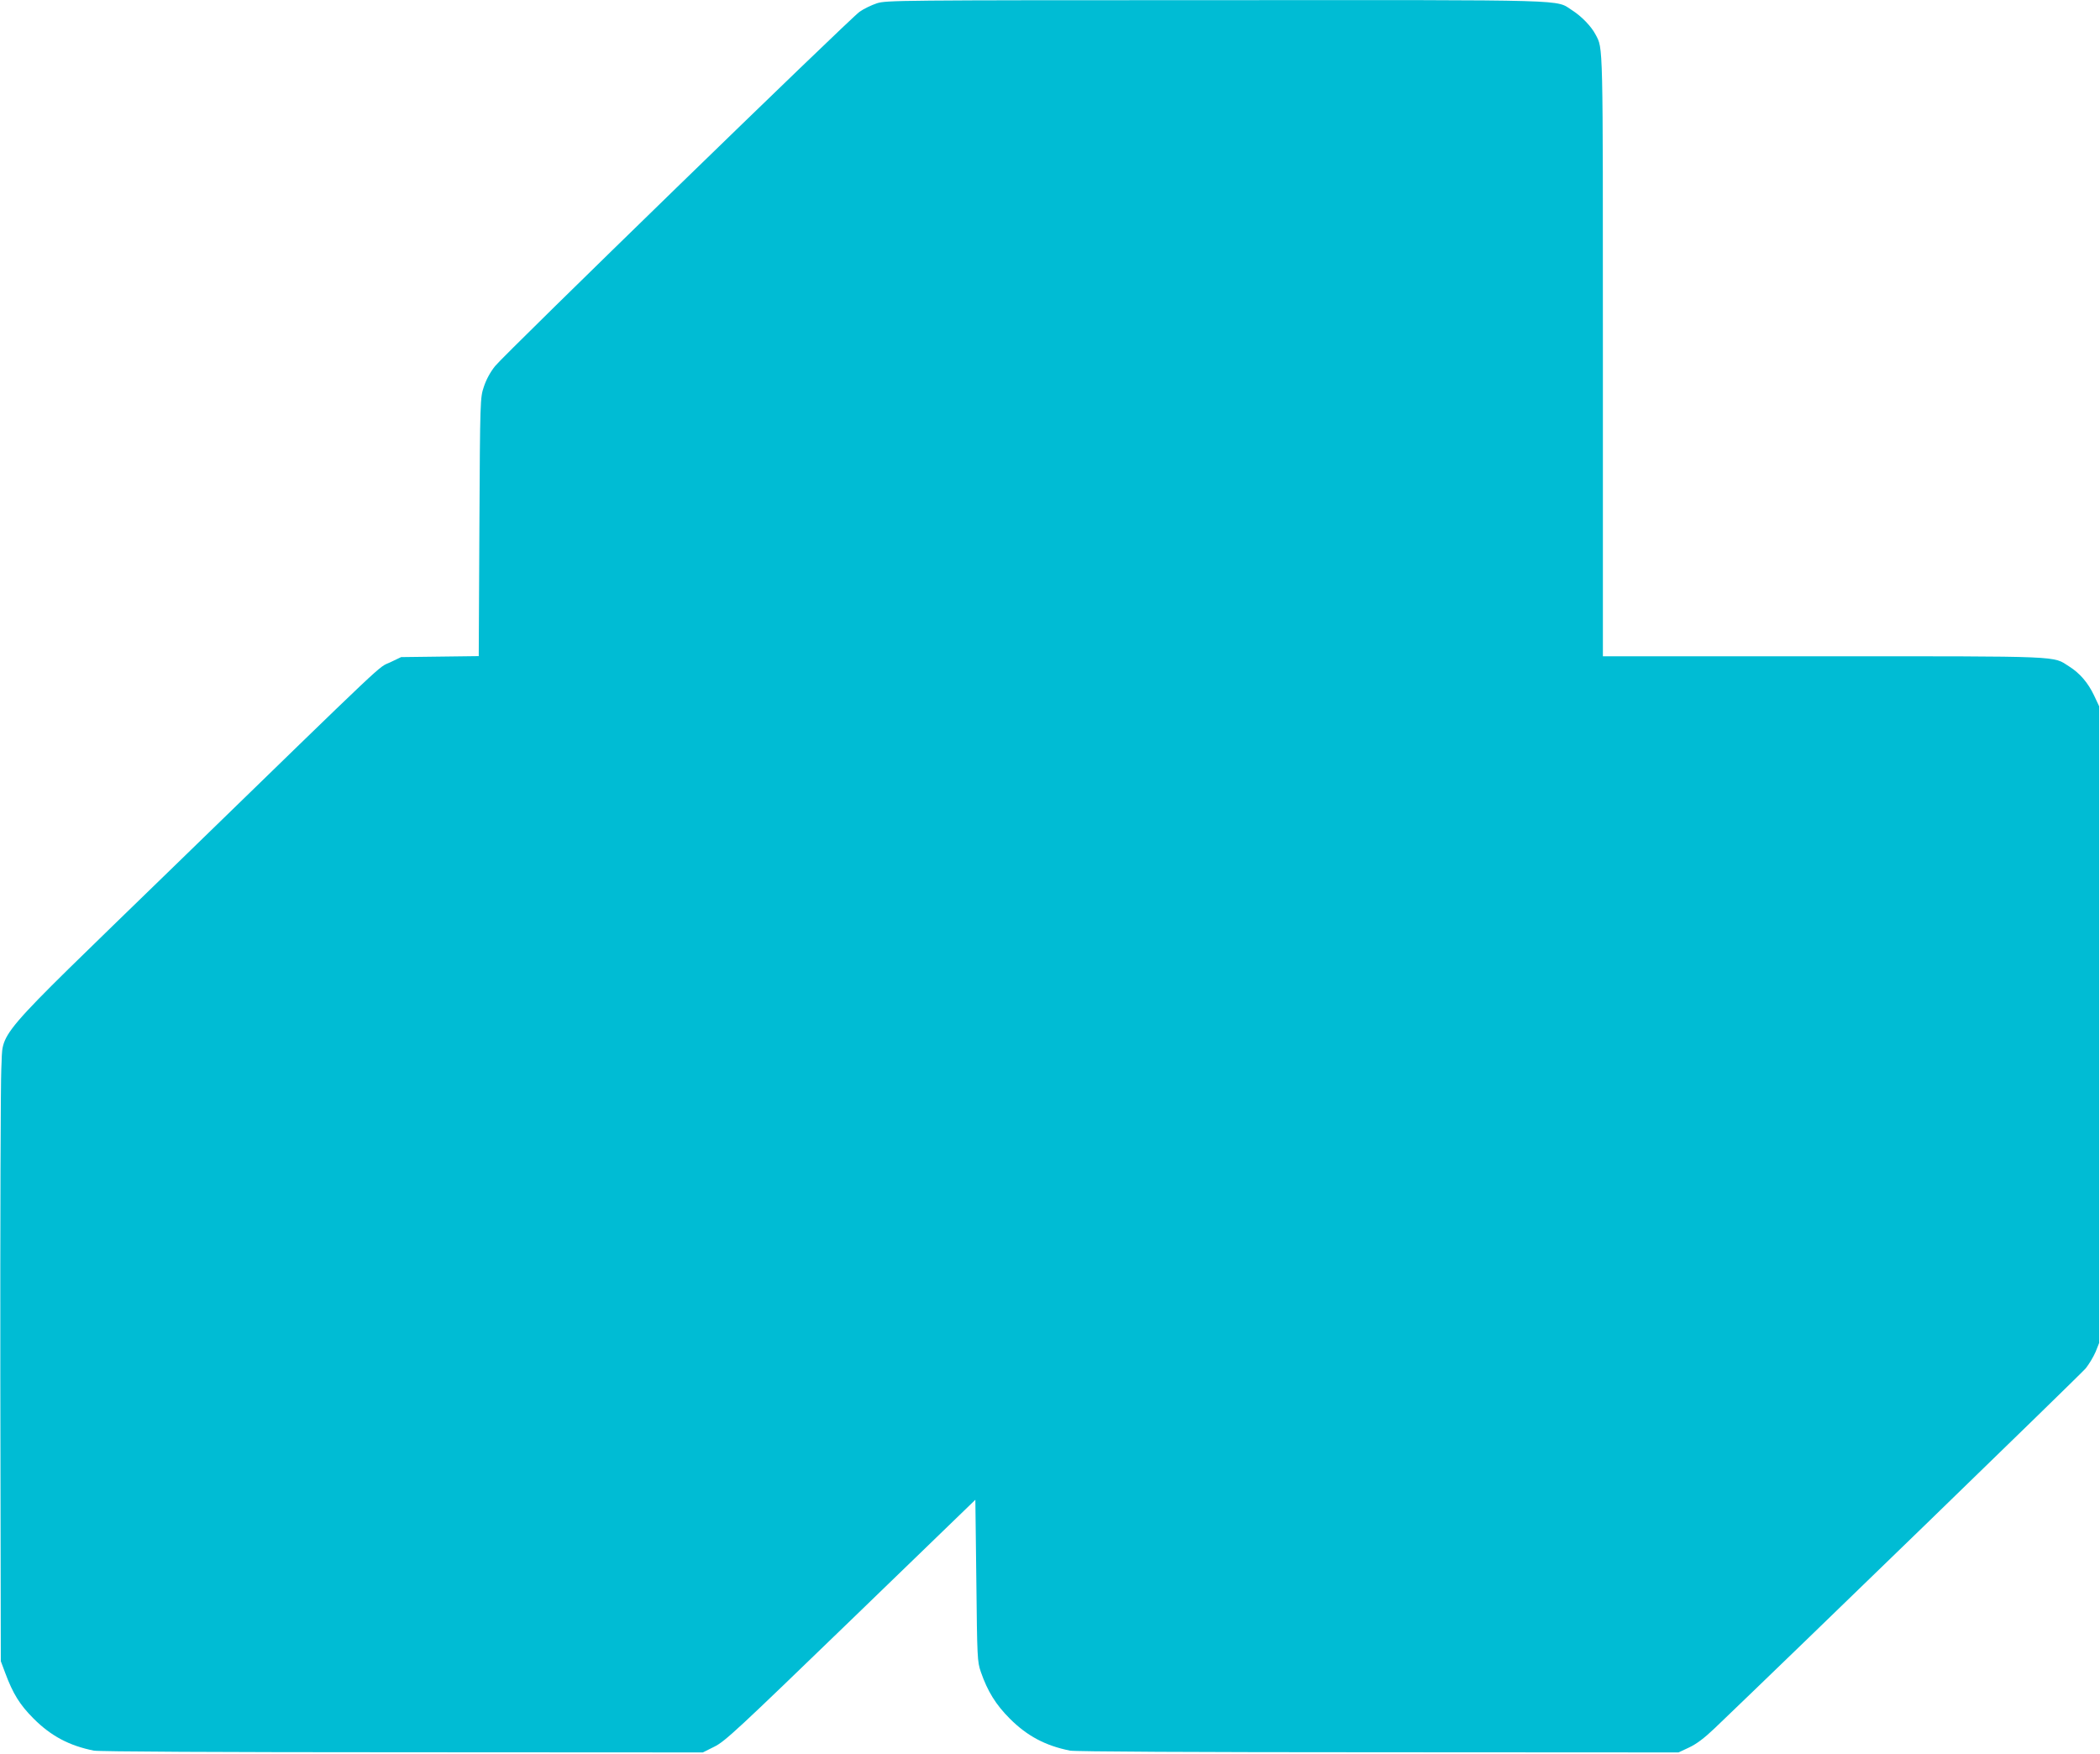 <?xml version="1.0" standalone="no"?>
<!DOCTYPE svg PUBLIC "-//W3C//DTD SVG 20010904//EN"
 "http://www.w3.org/TR/2001/REC-SVG-20010904/DTD/svg10.dtd">
<svg version="1.0" xmlns="http://www.w3.org/2000/svg"
 width="1280pt" height="1069pt" viewBox="0 0 1280 1069"
 preserveAspectRatio="xMidYMid meet">
<g transform="translate(0,1069) scale(0.1,-0.1)"
fill="#00bcd4" stroke="none">
<path d="M5345 10670 c-33 -11 -81 -34 -106 -52 -65 -47 -2164 -2087 -2221
-2159 -30 -37 -55 -84 -69 -127 -22 -66 -23 -74 -27 -854 l-4 -787 -236 -3
-237 -3 -67 -32 c-79 -37 28 64 -1317 -1243 -1137 -1105 -1038 -988 -1053
-1234 -4 -79 -7 -924 -6 -1878 l3 -1733 27 -72 c47 -126 88 -193 173 -278 106
-106 217 -165 367 -195 29 -6 771 -10 1880 -10 l1832 -1 70 35 c65 32 141 103
831 770 l760 735 6 -492 c5 -473 6 -494 27 -556 41 -119 92 -201 177 -286 106
-106 217 -165 367 -195 29 -6 774 -10 1879 -10 l1830 -1 64 30 c45 21 92 56
157 118 480 459 2232 2158 2261 2193 20 25 47 70 60 100 l22 55 0 1940 0 1940
-31 66 c-37 78 -87 136 -152 177 -102 65 -19 62 -1499 62 l-1343 0 0 1833 c0
1945 2 1867 -45 1957 -25 48 -84 110 -142 147 -106 67 42 63 -2173 62 -1946 0
-2007 -1 -2065 -19z"/>
</g>
</svg>
